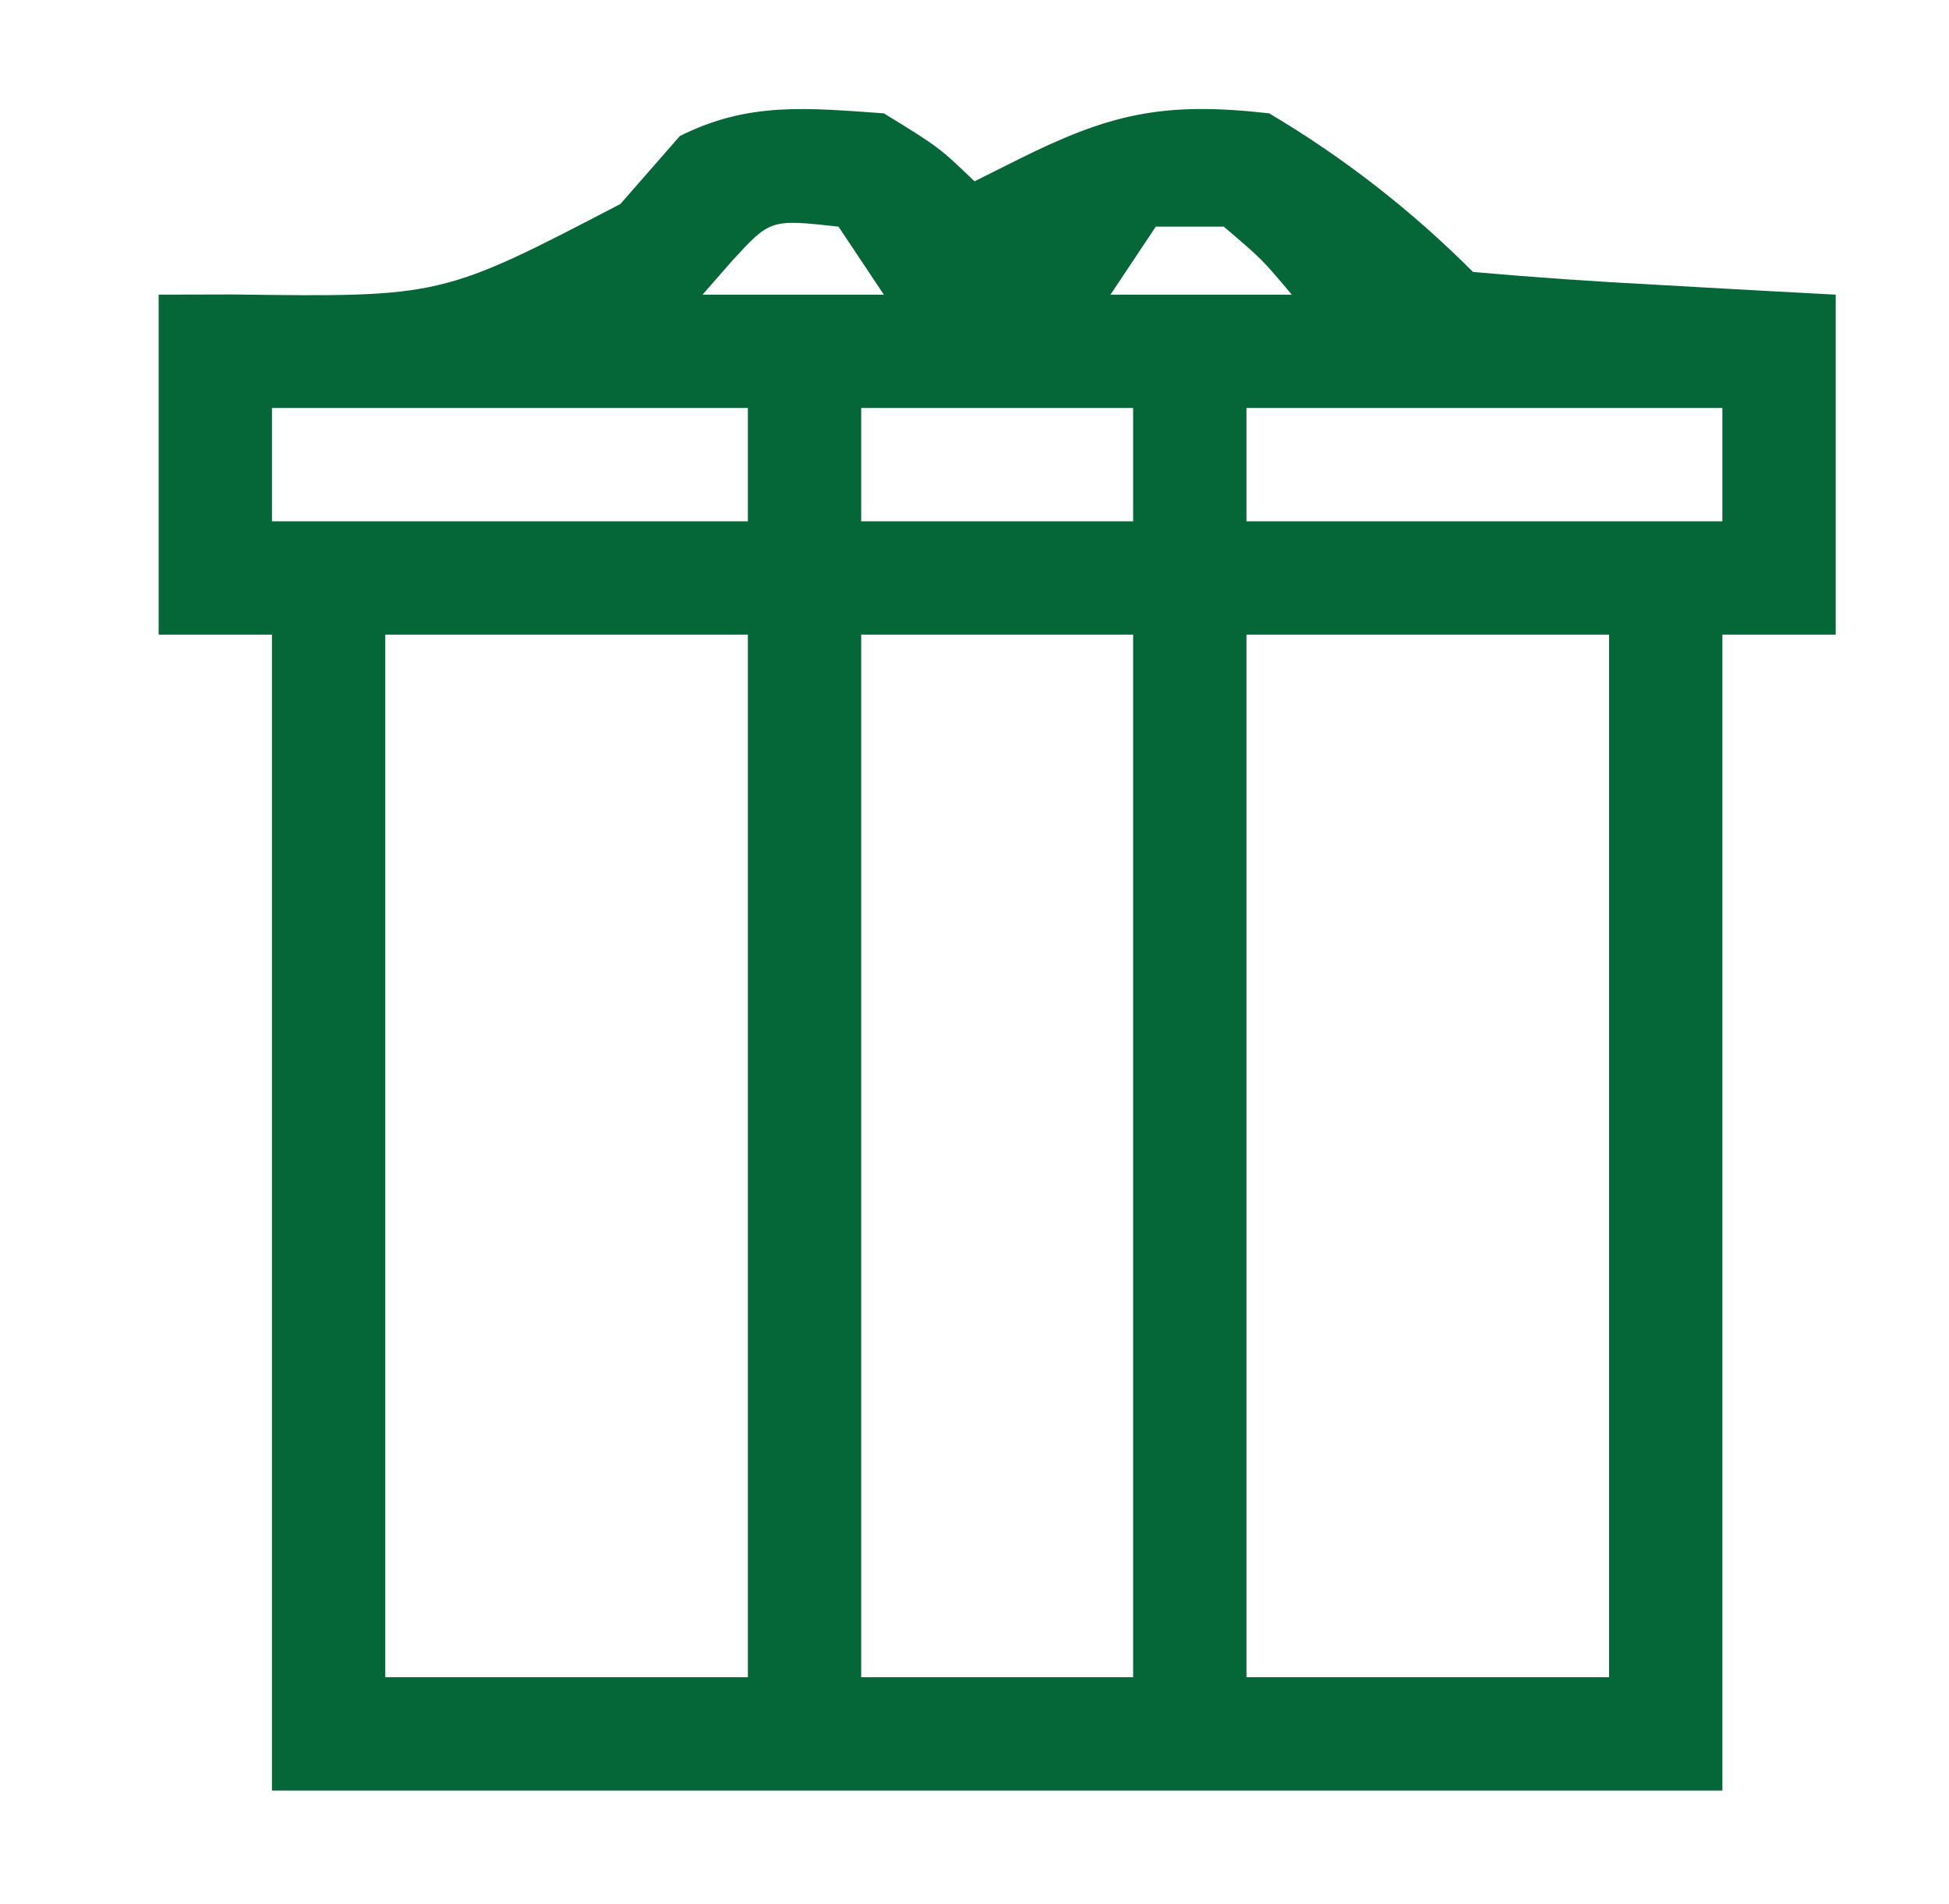 <svg xmlns="http://www.w3.org/2000/svg" width="86" height="84"><path d="M0 0 C2.438 1.5 2.438 1.5 4 3 C4.619 2.691 5.237 2.381 5.875 2.062 C9.967 0.017 12.302 -0.53 17 0 C20.295 1.951 23.29 4.29 26 7 C28.692 7.237 31.365 7.422 34.062 7.562 C35.2 7.627 35.2 7.627 36.361 7.693 C38.241 7.8 40.12 7.9 42 8 C42 12.95 42 17.9 42 23 C40.35 23 38.7 23 37 23 C37 39.83 37 56.66 37 74 C15.88 74 -5.24 74 -27 74 C-27 57.17 -27 40.34 -27 23 C-28.65 23 -30.3 23 -32 23 C-32 18.05 -32 13.1 -32 8 C-30.389 7.996 -30.389 7.996 -28.746 7.992 C-19.519 8.112 -19.519 8.112 -11.625 4 C-10.326 2.515 -10.326 2.515 -9 1 C-5.943 -0.528 -3.37 -0.232 0 0 Z M-6.688 6.5 C-7.121 6.995 -7.554 7.49 -8 8 C-5.36 8 -2.72 8 0 8 C-0.66 7.01 -1.32 6.02 -2 5 C-5.003 4.668 -5.003 4.668 -6.688 6.5 Z M12 5 C11.01 6.485 11.01 6.485 10 8 C12.64 8 15.28 8 18 8 C16.688 6.438 16.688 6.438 15 5 C14.01 5 13.02 5 12 5 Z M-27 13 C-27 14.65 -27 16.3 -27 18 C-20.07 18 -13.14 18 -6 18 C-6 16.35 -6 14.7 -6 13 C-12.93 13 -19.86 13 -27 13 Z M-1 13 C-1 14.65 -1 16.3 -1 18 C2.96 18 6.92 18 11 18 C11 16.35 11 14.7 11 13 C7.04 13 3.08 13 -1 13 Z M16 13 C16 14.65 16 16.3 16 18 C22.93 18 29.86 18 37 18 C37 16.35 37 14.7 37 13 C30.07 13 23.14 13 16 13 Z M-22 23 C-22 38.18 -22 53.36 -22 69 C-16.72 69 -11.44 69 -6 69 C-6 53.82 -6 38.64 -6 23 C-11.28 23 -16.56 23 -22 23 Z M-1 23 C-1 38.18 -1 53.36 -1 69 C2.96 69 6.92 69 11 69 C11 53.82 11 38.64 11 23 C7.04 23 3.08 23 -1 23 Z M16 23 C16 38.18 16 53.36 16 69 C21.28 69 26.56 69 32 69 C32 53.82 32 38.64 32 23 C26.72 23 21.44 23 16 23 Z " fill="#056638" transform="translate(39,5)"></path></svg>